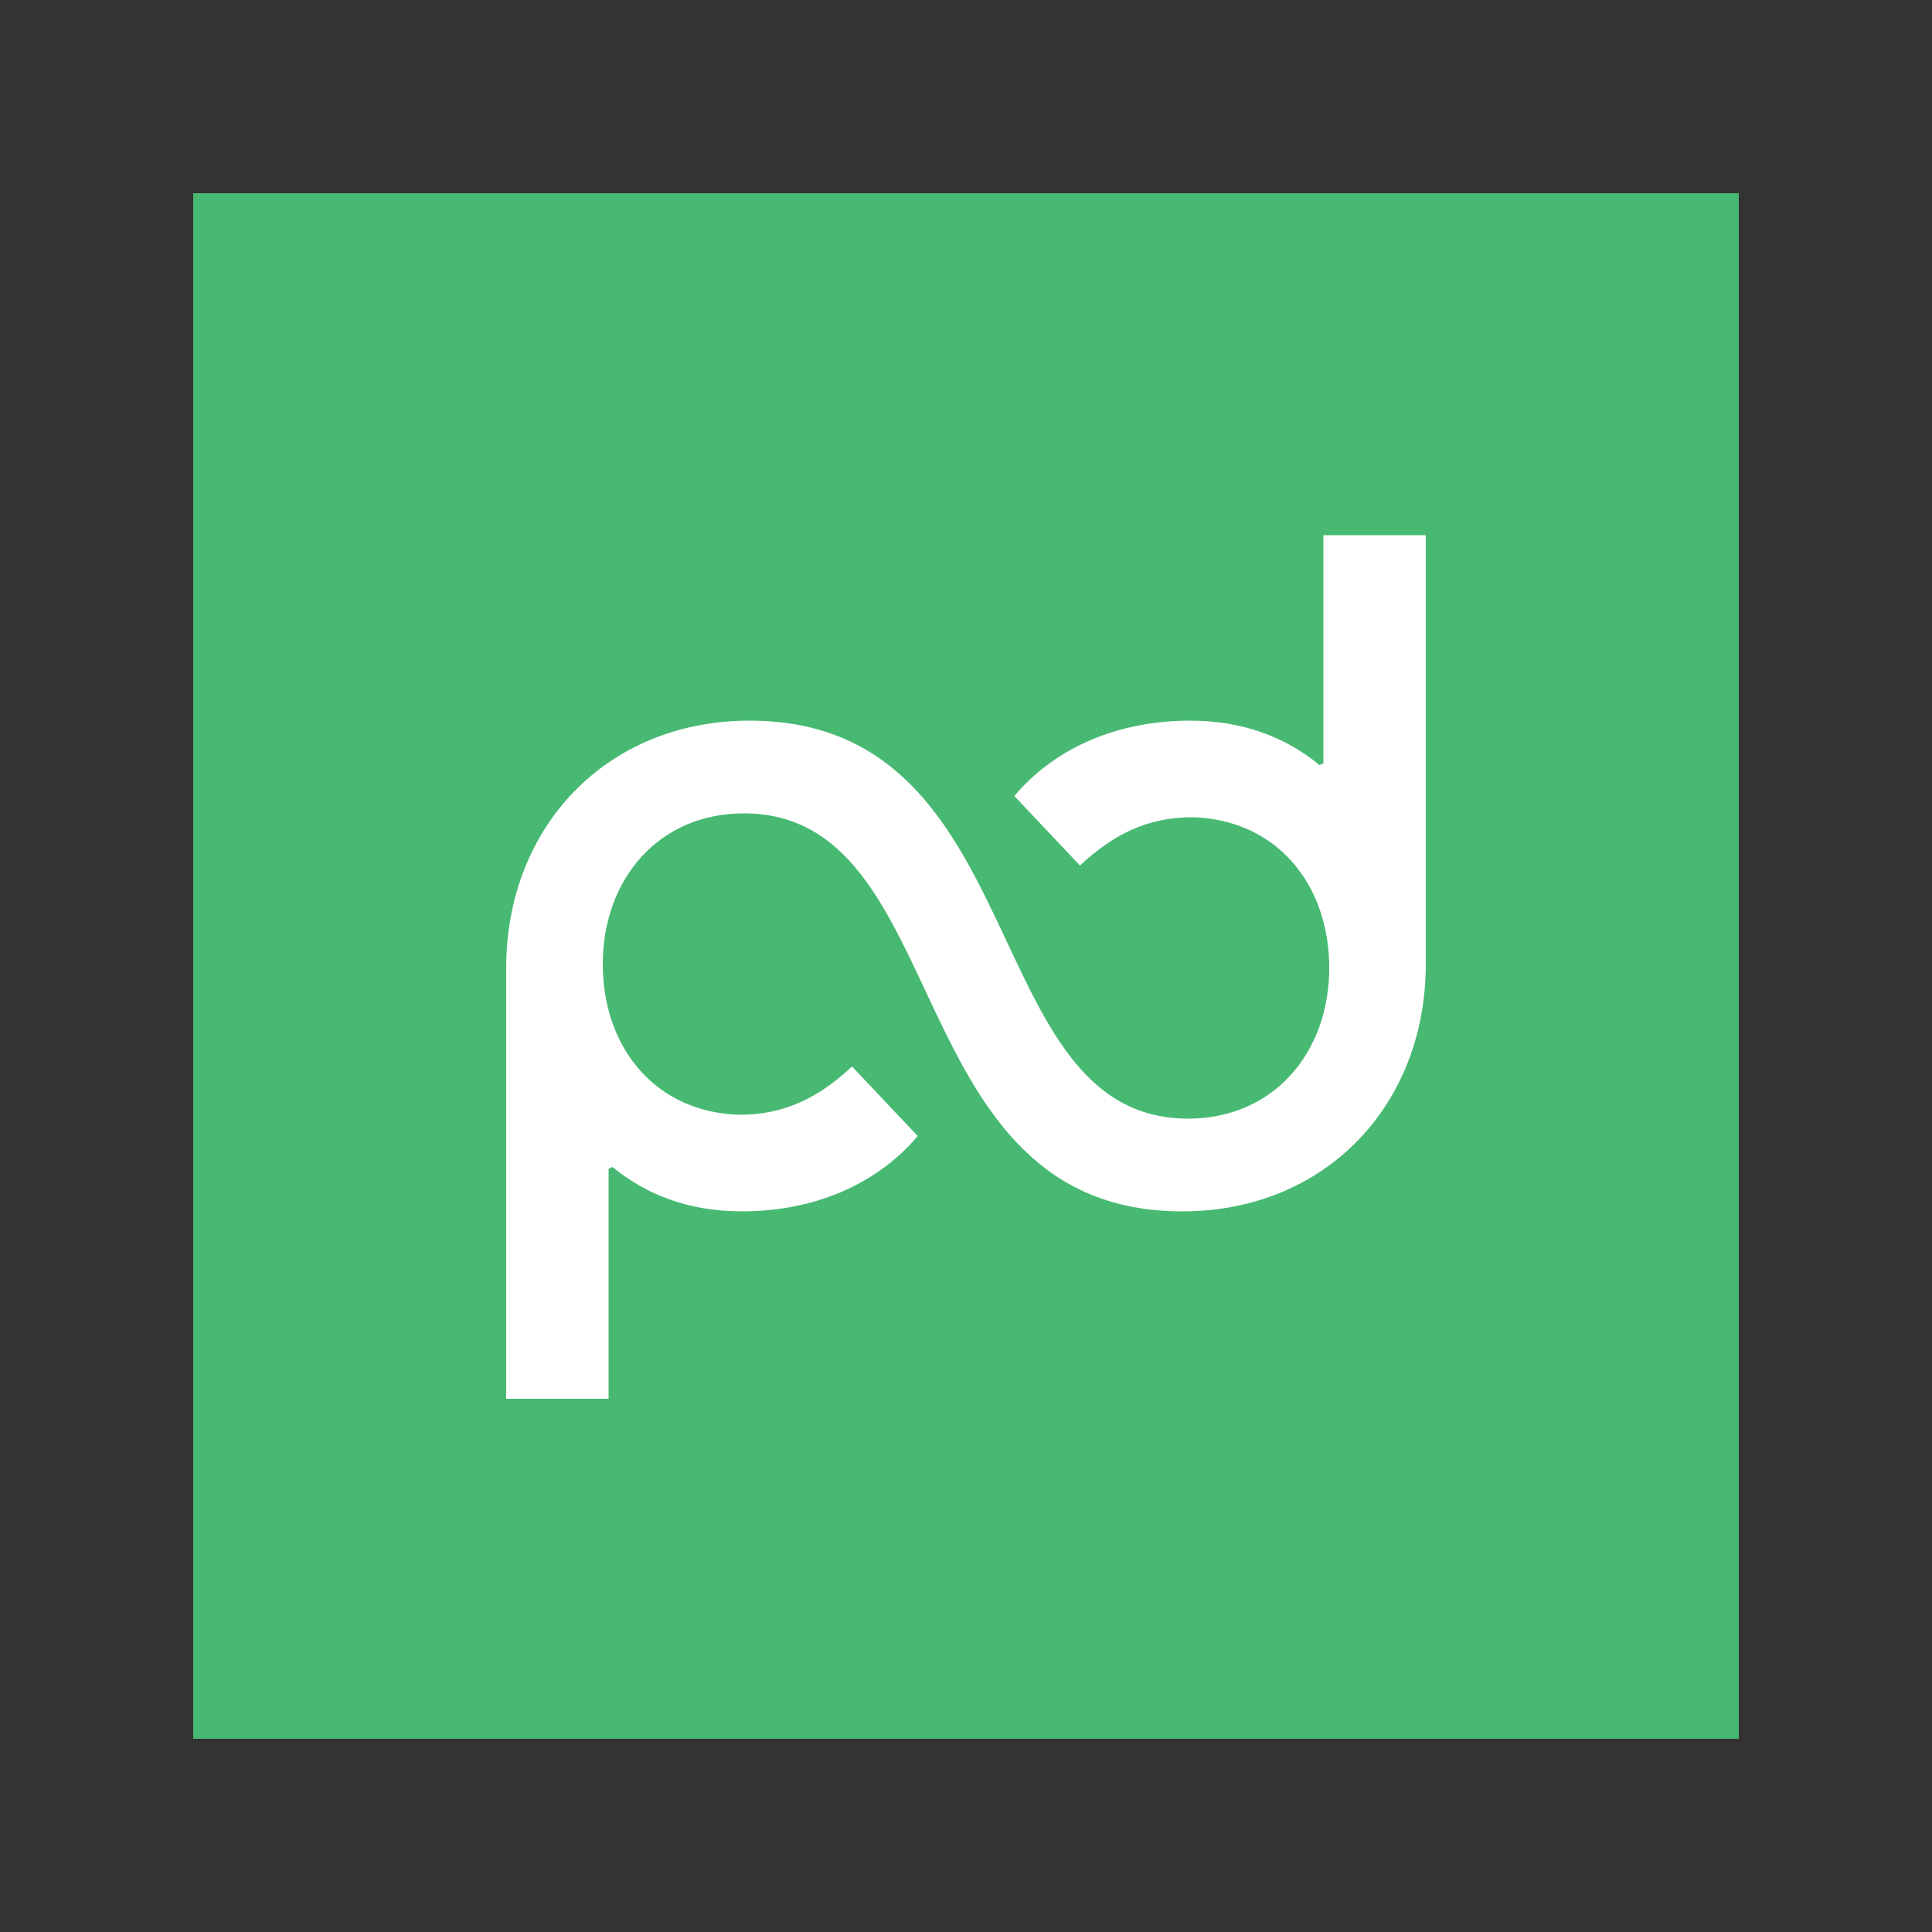 <svg width="60" height="60" viewBox="0 0 60 60" fill="none" xmlns="http://www.w3.org/2000/svg">
<rect x="0" y="0" width="60" height="60" fill="#333333" stroke="none"/>
<path d="M54 6H6V54H54V6Z" fill="#47B972"/>
<path d="M41.1 16.62V23.7L40.98 23.76C39.96 22.92 38.64 22.38 36.96 22.38C34.8 22.38 32.82 23.16 31.5 24.72L33.54 26.88C34.56 25.92 35.64 25.38 37.02 25.38C39.6 25.44 41.28 27.42 41.28 30.06C41.28 32.7 39.54 34.74 36.9 34.74C30.3 34.74 32.16 22.38 23.28 22.38C18.84 22.38 15.72 25.68 15.72 30.06V43.44H18.9V36.3L19.02 36.24C20.04 37.08 21.36 37.62 23.04 37.62C25.2 37.62 27.18 36.84 28.5 35.28L26.46 33.12C25.44 34.08 24.36 34.62 22.98 34.62C20.4 34.56 18.72 32.58 18.72 29.94C18.72 27.3 20.46 25.26 23.1 25.26C29.7 25.26 27.84 37.62 36.72 37.62C41.16 37.62 44.28 34.32 44.28 29.94V16.62H41.1Z" fill="white"/>
</svg>
